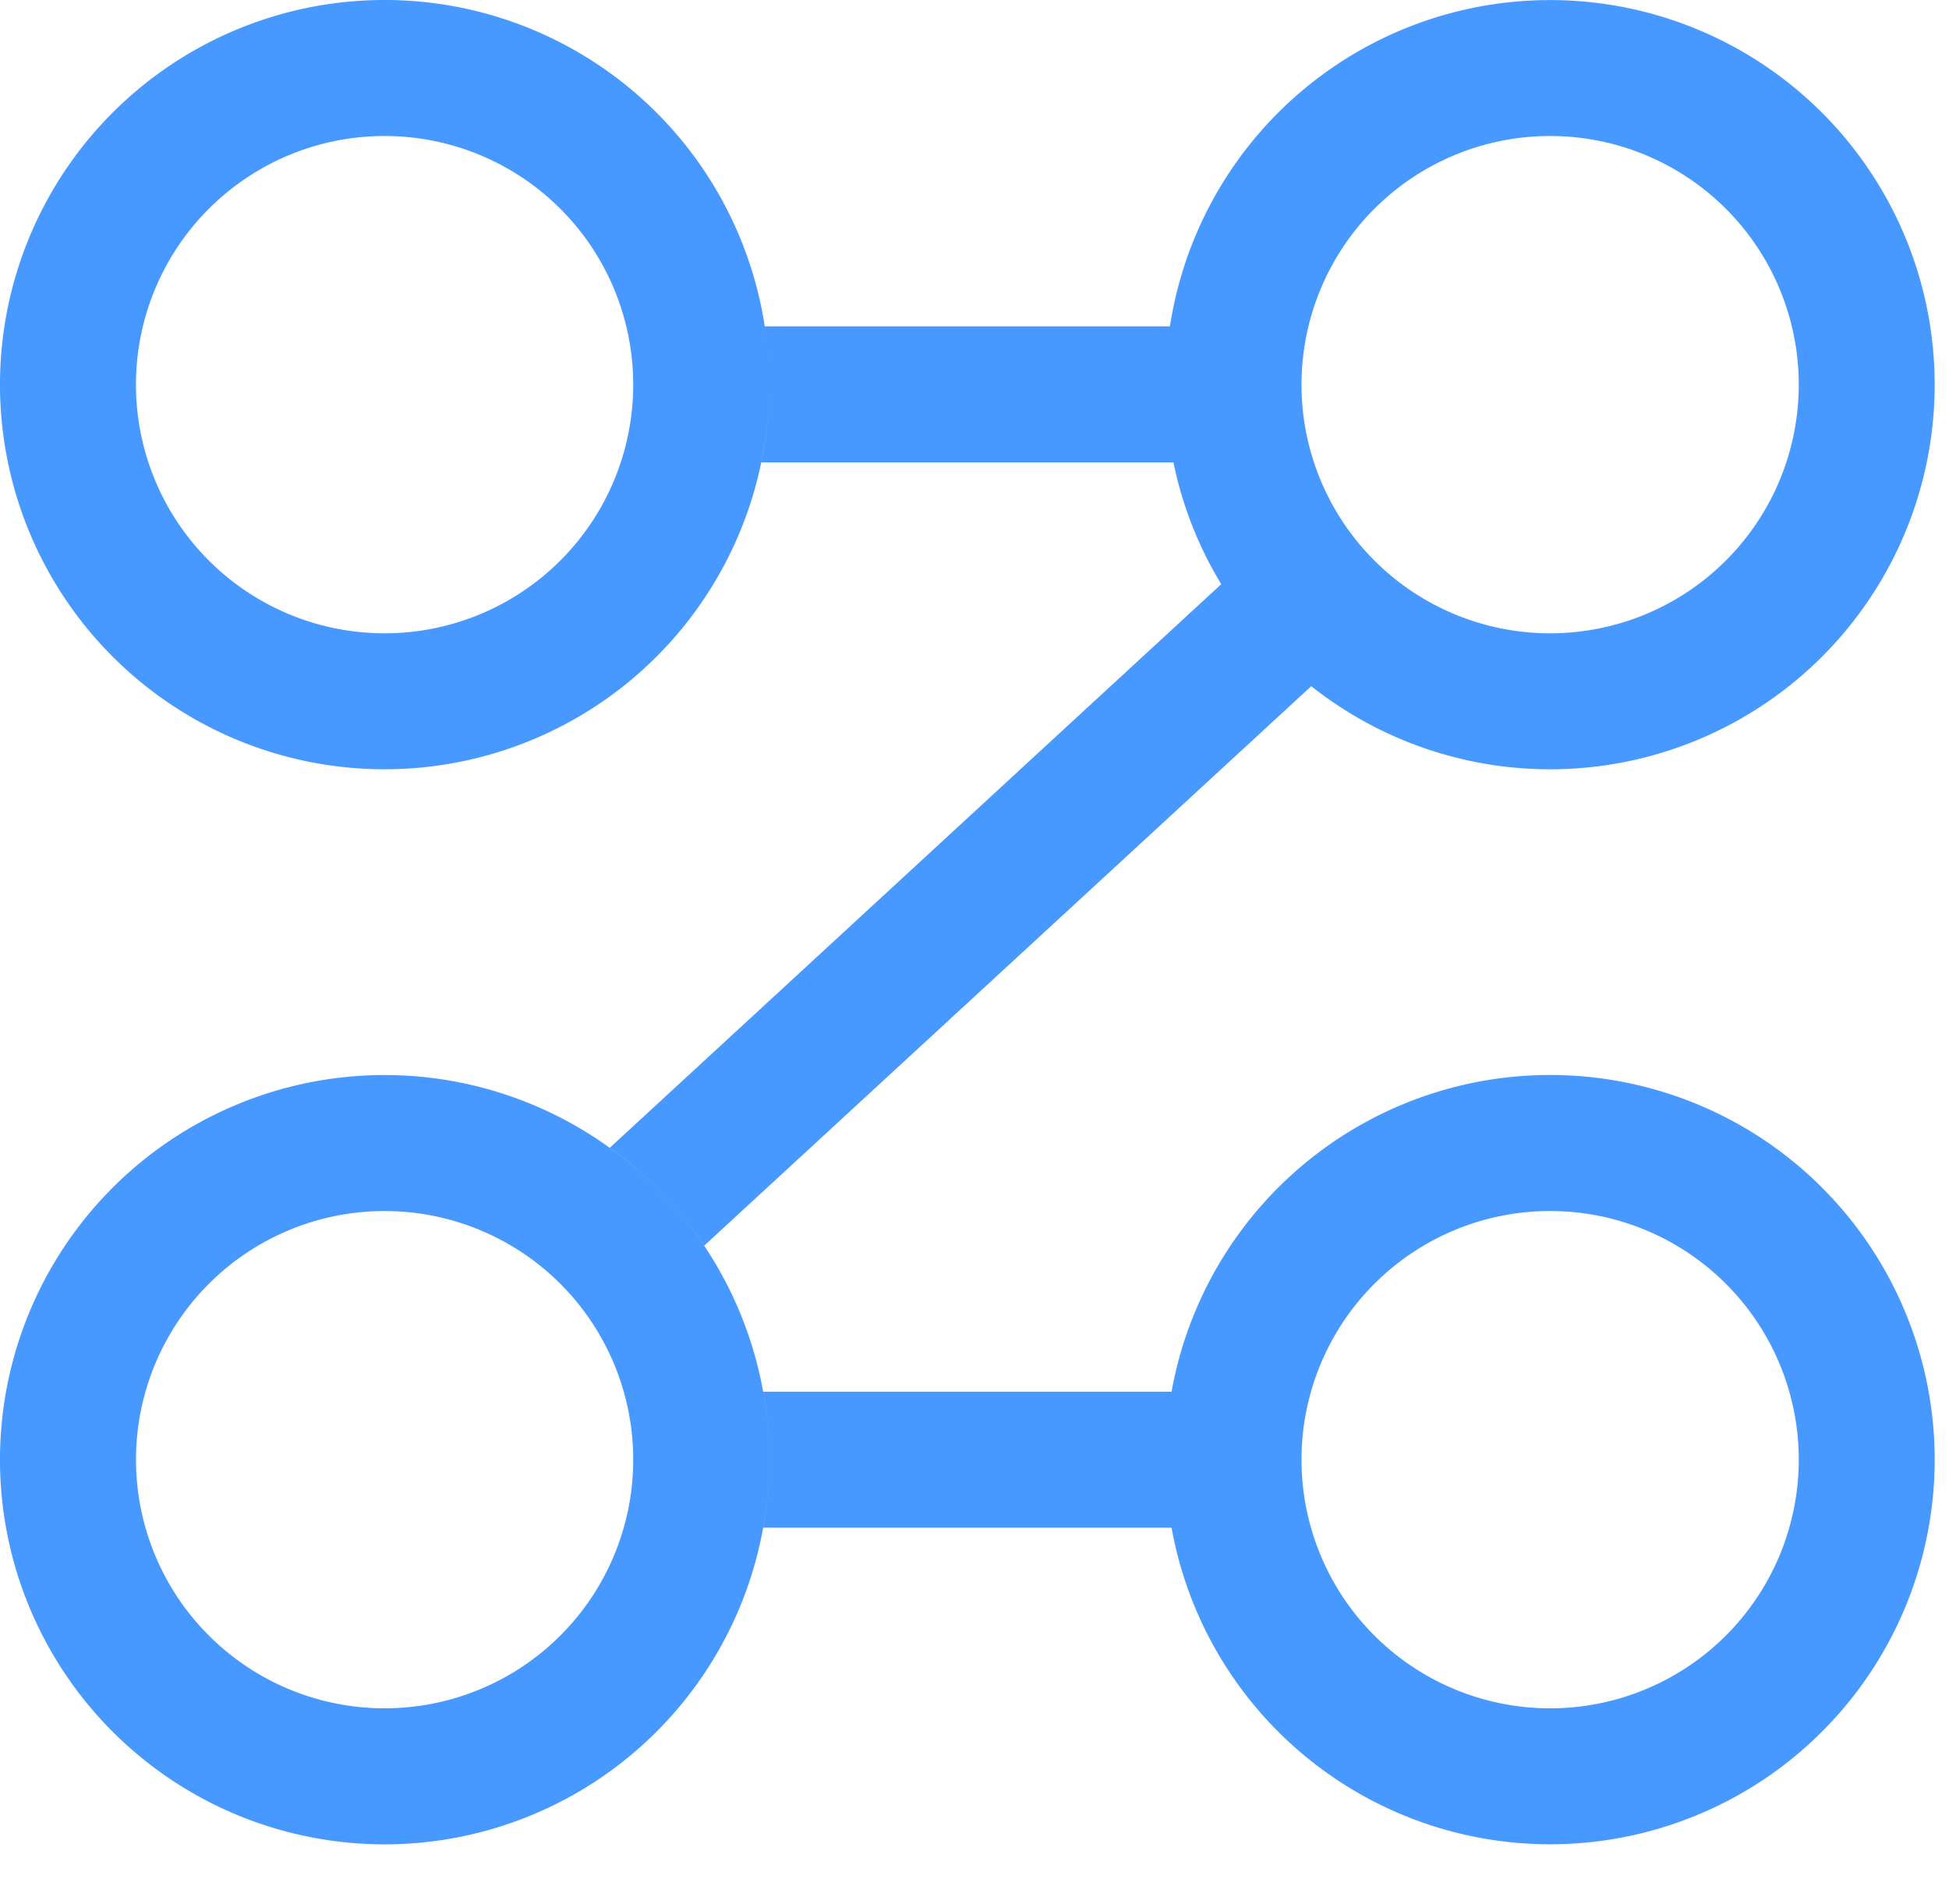 <svg width="43" height="42" viewBox="0 0 43 42" fill="none" xmlns="http://www.w3.org/2000/svg"><path fill-rule="evenodd" clip-rule="evenodd" d="M12.364 4.607a5.485 5.485 0 11-7.758 7.757 5.485 5.485 0 017.758-7.757zm0 23.715a5.485 5.485 0 11-7.757 7.757 5.485 5.485 0 017.757-7.757zM38.079 4.607a5.485 5.485 0 11-7.758 7.757 5.485 5.485 0 017.758-7.757zm0 23.715a5.485 5.485 0 11-7.758 7.757 5.485 5.485 0 017.758-7.757zM14.485 2.485a8.485 8.485 0 11-12 12 8.485 8.485 0 0112-12zm0 23.716a8.485 8.485 0 11-12 12 8.485 8.485 0 0112-12zM40.2 14.485A8.485 8.485 0 1025.812 7.2h-8.939a8.535 8.535 0 01-.076 3h9.092a8.44 8.44 0 001.055 2.687L13.454 25.32a8.548 8.548 0 012.083 2.159L28.93 15.137a8.487 8.487 0 0011.27-.652zm0 11.716a8.485 8.485 0 11-14.352 7.5h-9.01a8.534 8.534 0 000-3h9.01A8.485 8.485 0 0140.2 26.2z" fill="#4798FF"/></svg>